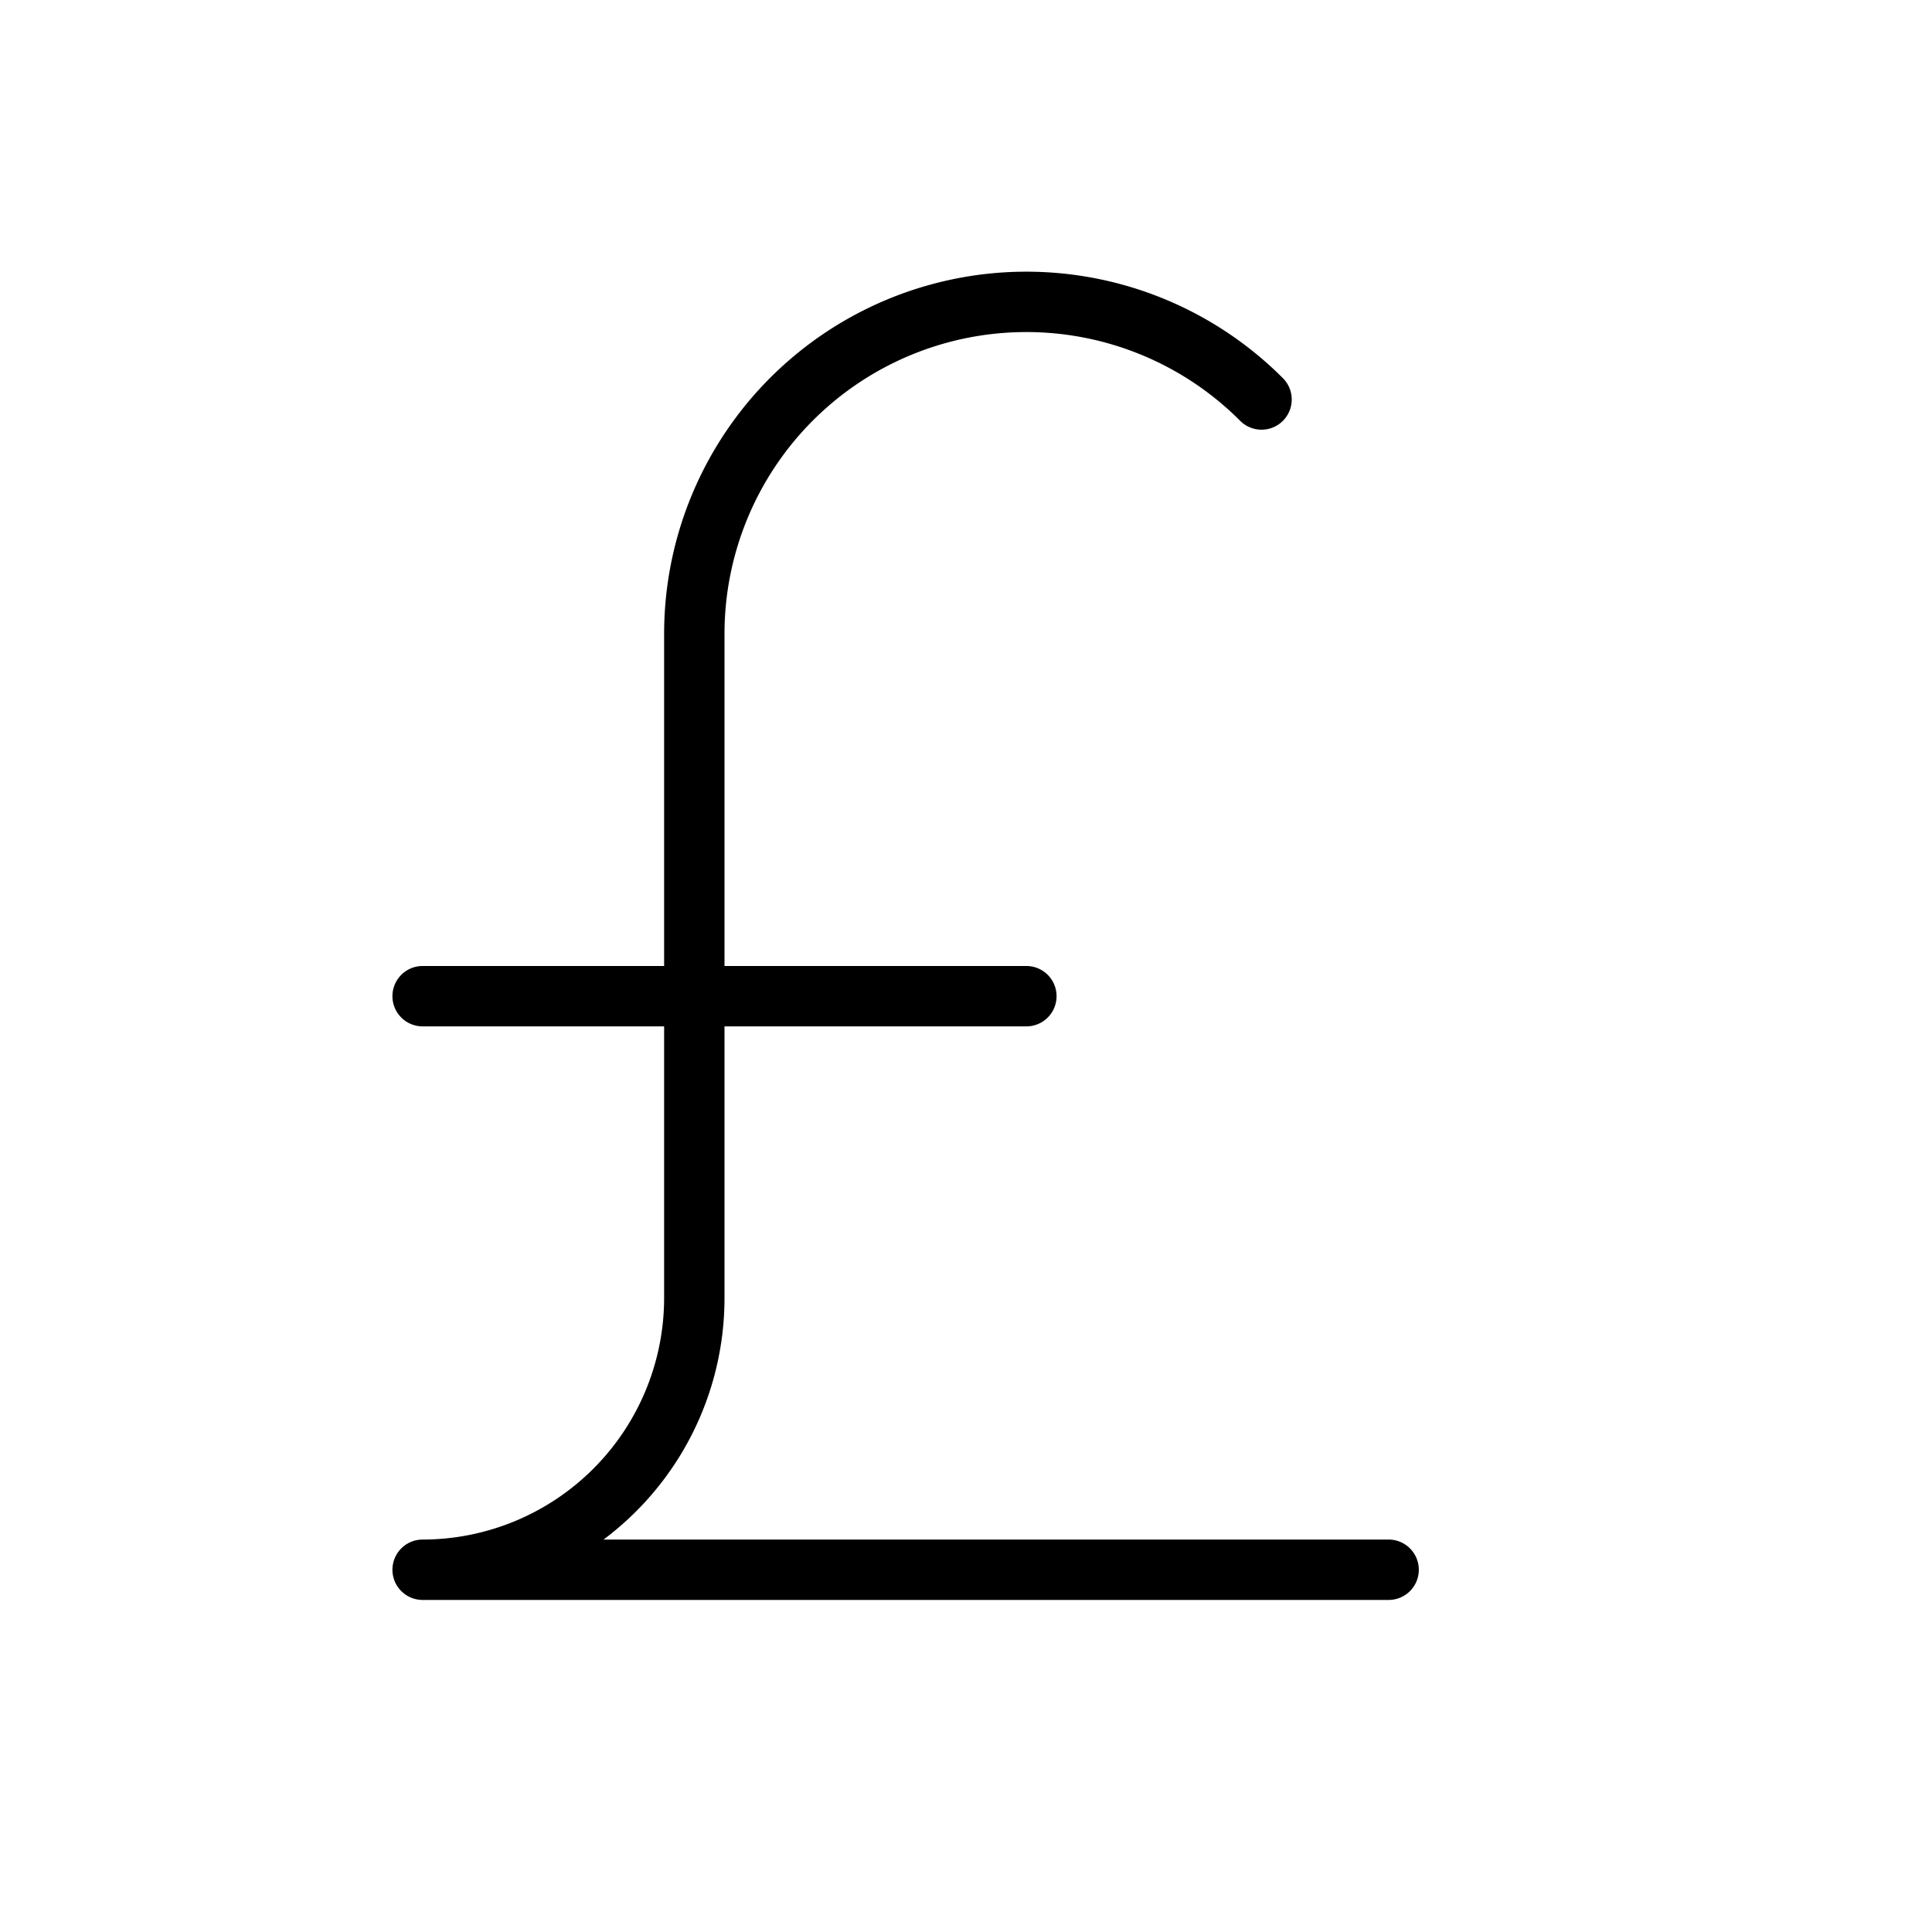 <?xml version="1.0" encoding="utf-8"?><!-- Uploaded to: SVG Repo, www.svgrepo.com, Generator: SVG Repo Mixer Tools -->
<svg fill="#000000" width="800px" height="800px" viewBox="0 0 256 256" id="Flat" xmlns="http://www.w3.org/2000/svg">
  <path d="M188,208a4,4,0,0,1-4,4H56a4,4,0,0,1,0-8,32.036,32.036,0,0,0,32-32V136H56a4,4,0,0,1,0-8H88V84a47.999,47.999,0,0,1,81.94-33.941,4,4,0,1,1-5.656,5.656A40,40,0,0,0,96,84v44h40a4,4,0,0,1,0,8H96v36a39.963,39.963,0,0,1-16.028,32H184A4,4,0,0,1,188,208Z"/>
</svg>